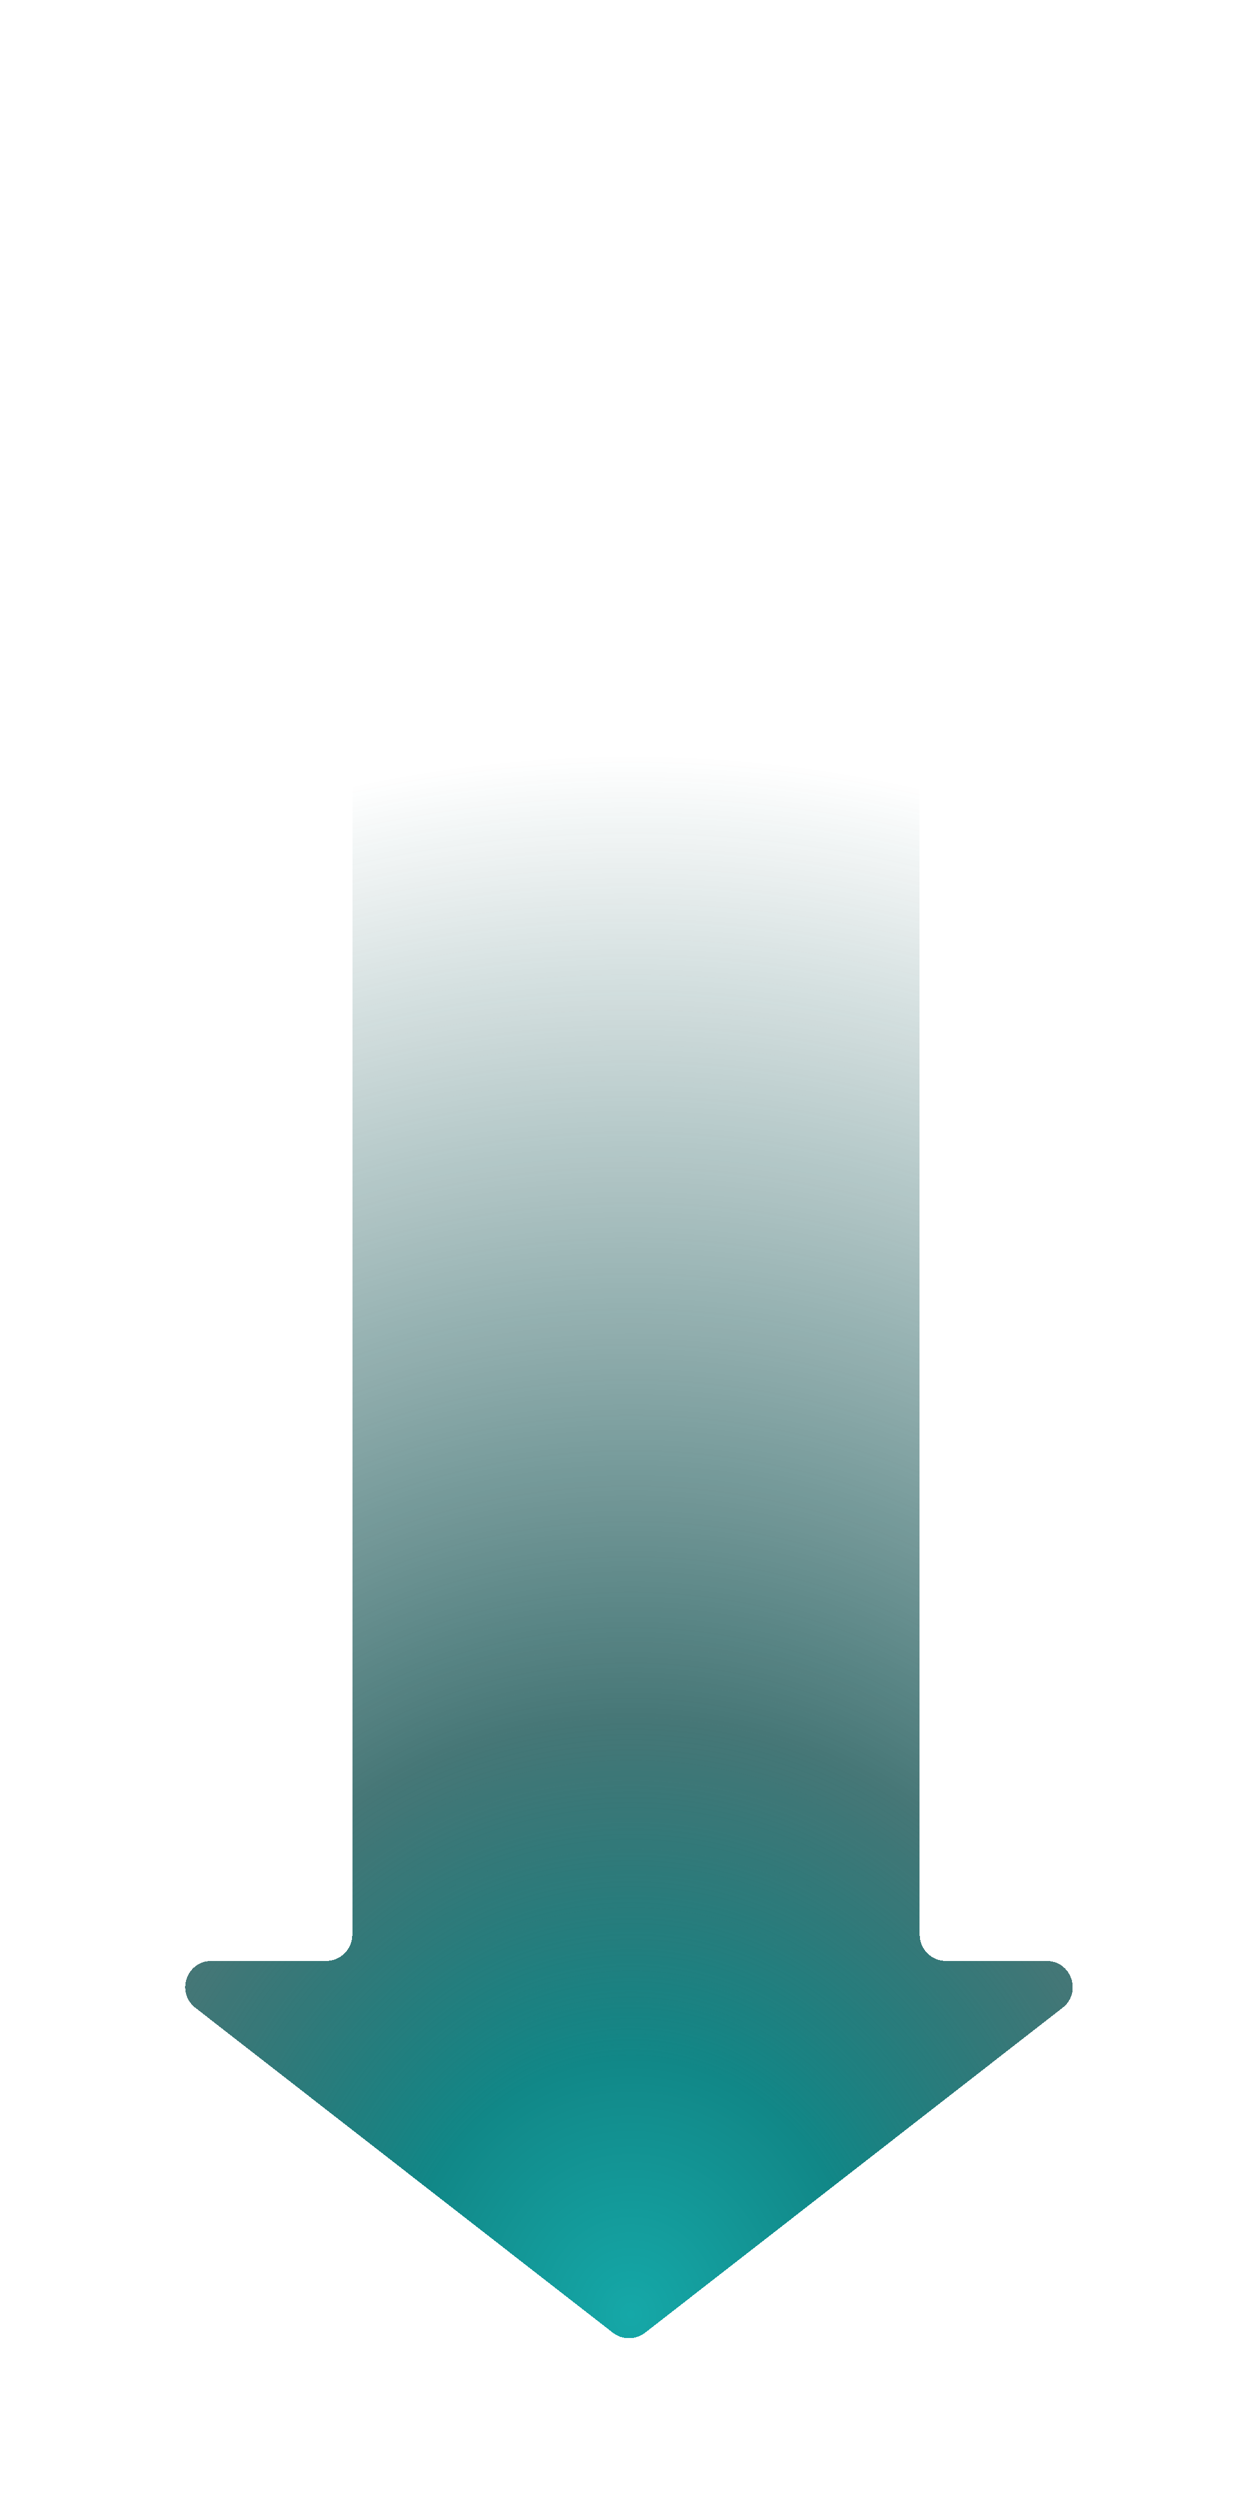 <?xml version="1.0" encoding="utf-8"?>
<svg xmlns="http://www.w3.org/2000/svg" fill="none" height="100%" overflow="visible" preserveAspectRatio="none" style="display: block;" viewBox="0 0 27 54" width="100%">
<g filter="url(#filter0_d_0_1837)" id="Union">
<path d="M19.865 38.41C19.865 38.722 20.119 38.976 20.431 38.976H22.604C23.143 38.976 23.377 39.657 22.952 39.988L13.934 47.007C13.729 47.166 13.443 47.166 13.238 47.007L4.22 39.988C3.795 39.657 4.029 38.976 4.568 38.976H7.044C7.357 38.976 7.61 38.722 7.61 38.41V0.566C7.61 0.253 7.864 0 8.176 0H19.299C19.612 0 19.865 0.253 19.865 0.566V38.41Z" fill="url(#paint0_radial_0_1837)" shape-rendering="crispEdges"/>
</g>
<defs>
<filter color-interpolation-filters="sRGB" filterUnits="userSpaceOnUse" height="53.886" id="filter0_d_0_1837" width="25.931" x="0.62" y="0">
<feFlood flood-opacity="0" result="BackgroundImageFix"/>
<feColorMatrix in="SourceAlpha" result="hardAlpha" type="matrix" values="0 0 0 0 0 0 0 0 0 0 0 0 0 0 0 0 0 0 127 0"/>
<feOffset dy="3.38"/>
<feGaussianBlur stdDeviation="1.69"/>
<feComposite in2="hardAlpha" operator="out"/>
<feColorMatrix type="matrix" values="0 0 0 0 0 0 0 0 0 0 0 0 0 0 0 0 0 0 0.25 0"/>
<feBlend in2="BackgroundImageFix" mode="normal" result="effect1_dropShadow_0_1837"/>
<feBlend in="SourceGraphic" in2="effect1_dropShadow_0_1837" mode="normal" result="shape"/>
</filter>
<radialGradient cx="0" cy="0" gradientTransform="translate(13.63 46.611) rotate(-90) scale(33.704 30.991)" gradientUnits="userSpaceOnUse" id="paint0_radial_0_1837" r="1">
<stop stop-color="#15A8A8"/>
<stop offset="0.165" stop-color="#118787"/>
<stop offset="0.38" stop-color="#084949" stop-opacity="0.75"/>
<stop offset="1" stop-color="#084949" stop-opacity="0"/>
</radialGradient>
</defs>
</svg>